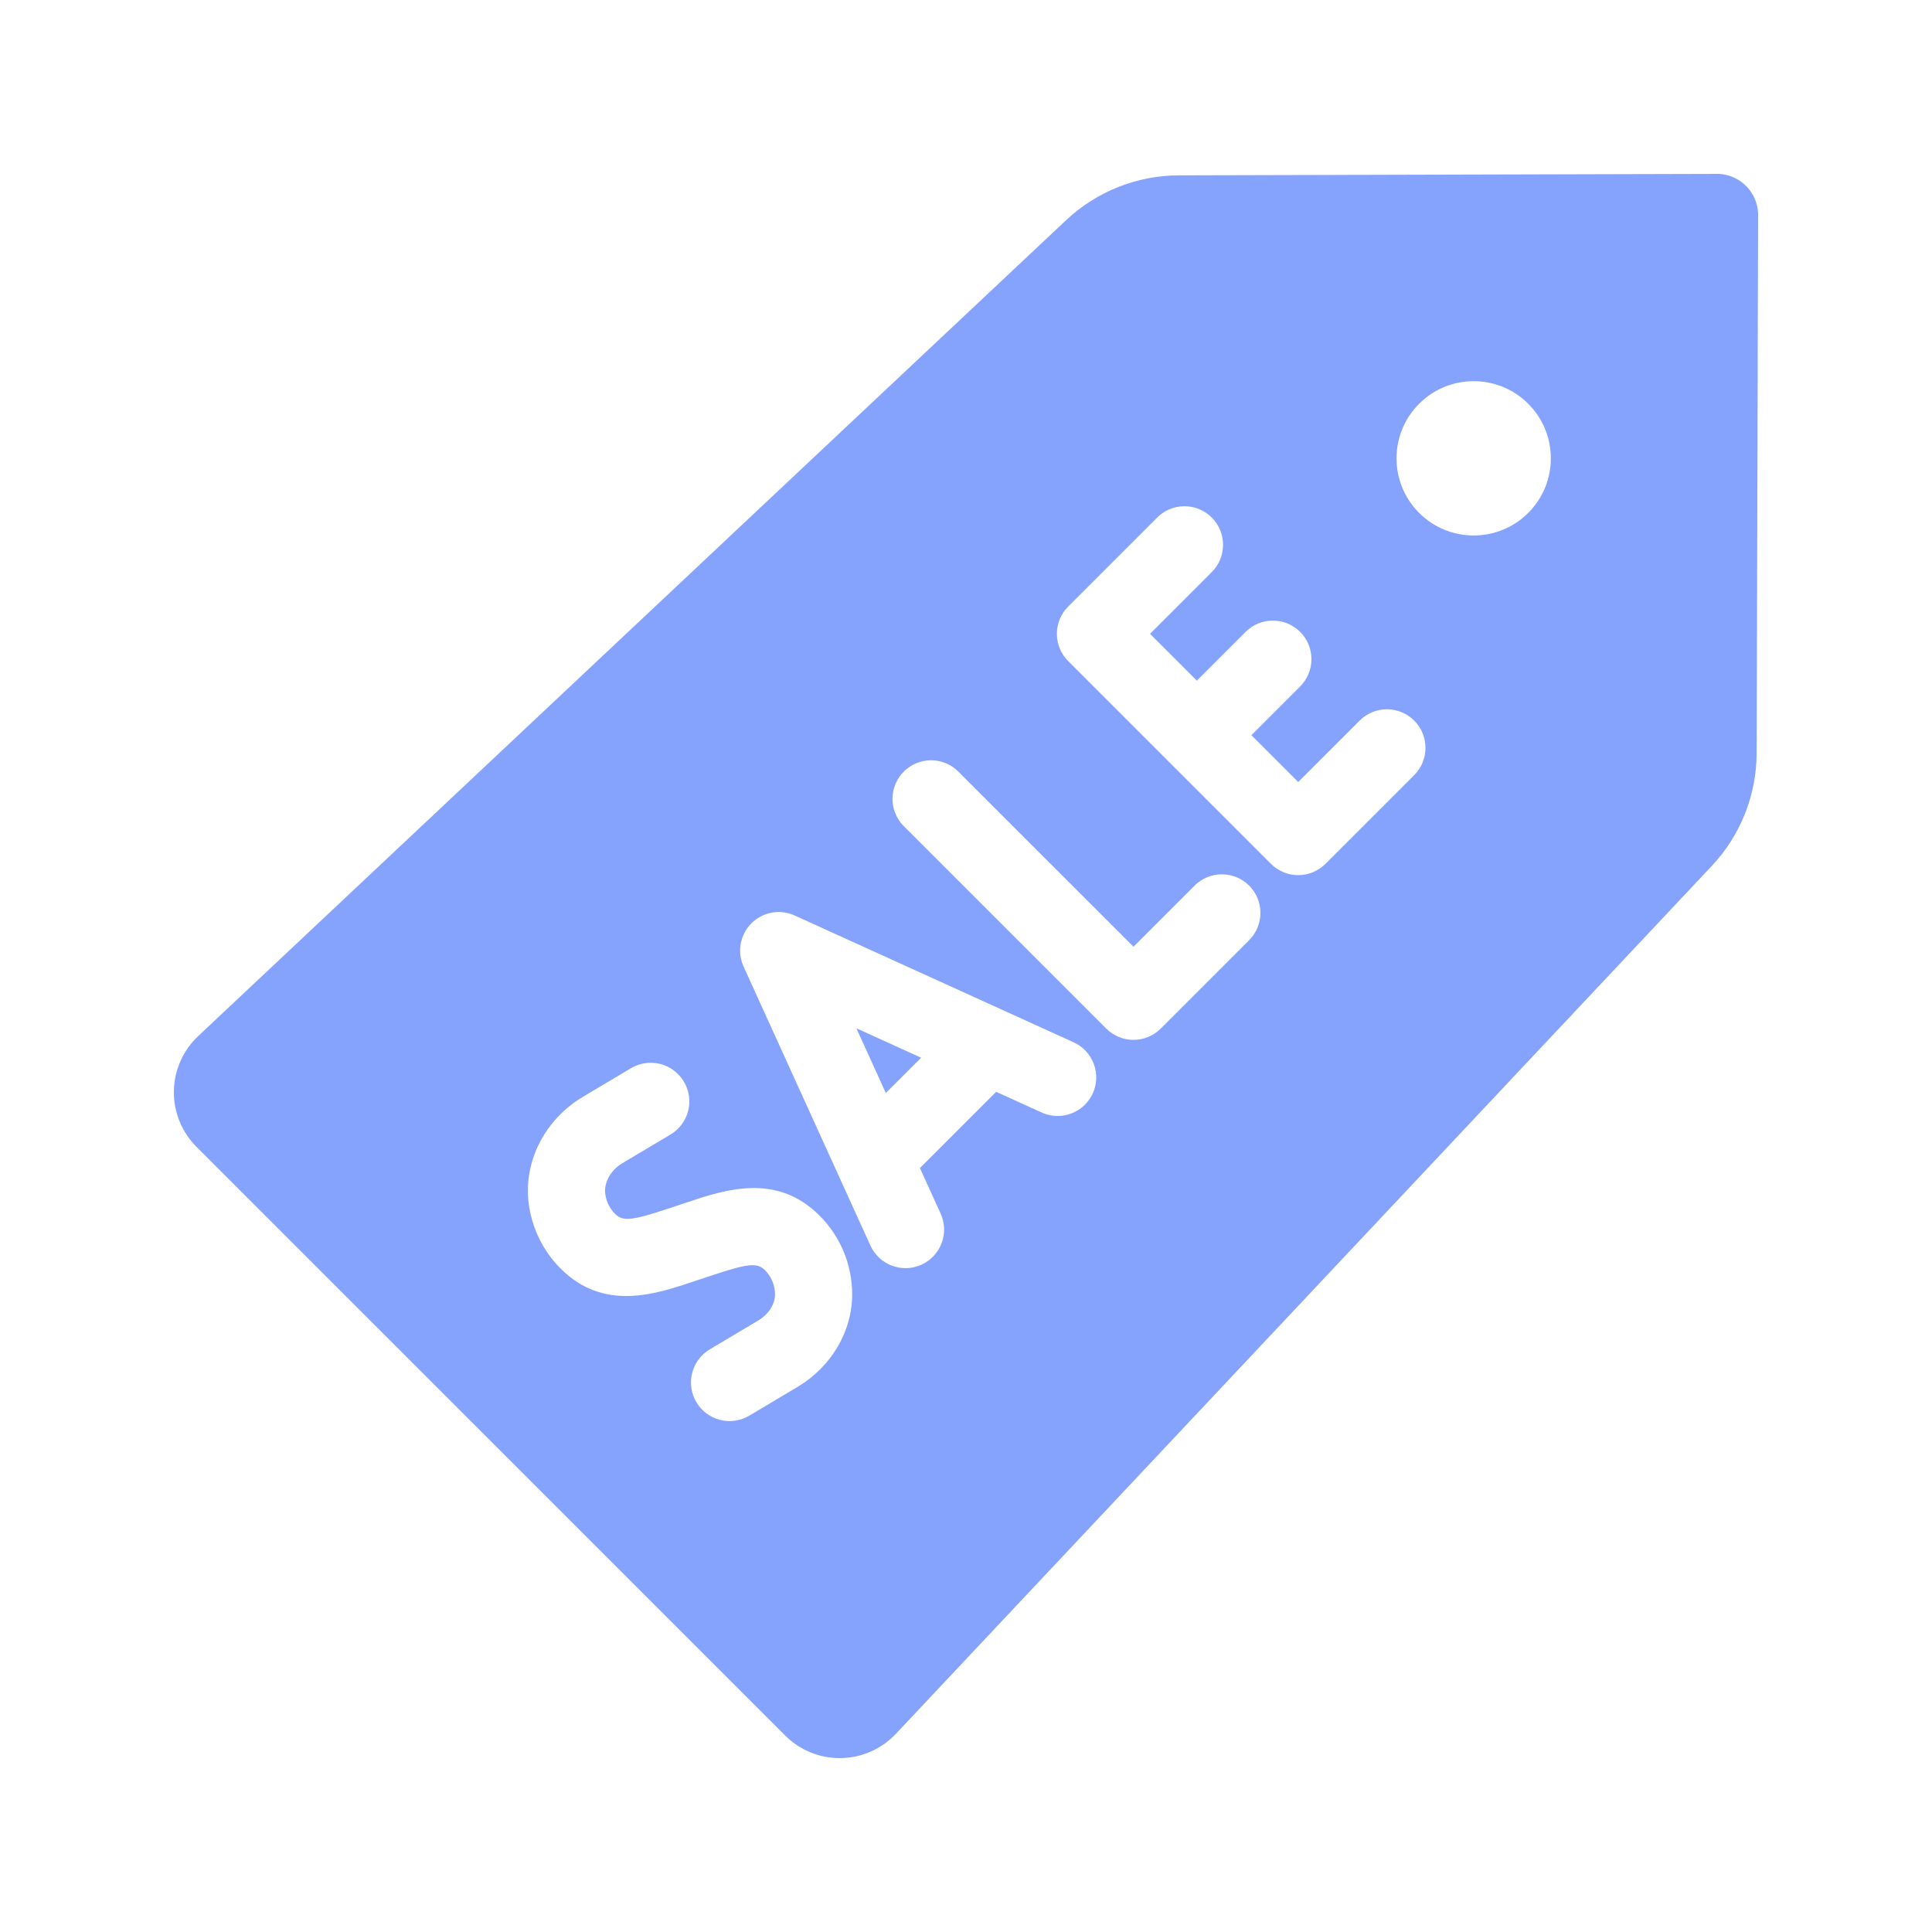 <?xml version="1.0" encoding="UTF-8"?>
<svg xmlns="http://www.w3.org/2000/svg" width="100" height="100" viewBox="0 0 100 100" fill="none">
  <path fill-rule="evenodd" clip-rule="evenodd" d="M61.016 9.076L88.956 9C89.491 9.023 89.997 9.246 90.376 9.624C90.754 10.002 90.977 10.509 91 11.043L90.924 38.984C90.918 41.15 90.091 43.232 88.61 44.812L46.372 89.742C46.006 90.131 45.565 90.444 45.076 90.66C44.587 90.876 44.059 90.991 43.524 90.999C42.989 91.008 42.458 90.909 41.963 90.708C41.467 90.507 41.017 90.208 40.638 89.83L10.17 59.362C9.792 58.984 9.493 58.533 9.292 58.038C9.091 57.542 8.992 57.011 9 56.476C9.009 55.941 9.124 55.414 9.34 54.924C9.556 54.435 9.869 53.994 10.258 53.628L55.188 11.39C56.767 9.909 58.85 9.082 61.016 9.076ZM34.609 62.551L35.555 62.236L35.561 62.234C37.515 61.581 40.187 60.689 42.411 62.911C43.489 63.983 44.099 65.438 44.108 66.959C44.121 68.891 43.038 70.74 41.28 71.786L38.769 73.282C38.314 73.548 37.773 73.623 37.263 73.492C36.752 73.36 36.315 73.032 36.045 72.58C35.776 72.127 35.696 71.586 35.823 71.075C35.951 70.564 36.275 70.123 36.725 69.85L39.237 68.354C39.782 68.031 40.119 67.507 40.115 66.988C40.111 66.517 39.921 66.066 39.586 65.735C39.195 65.344 38.705 65.394 36.822 66.023L35.875 66.337L35.873 66.338C33.919 66.992 31.242 67.887 29.019 65.662C28.097 64.74 27.513 63.534 27.359 62.24C27.107 60.086 28.211 57.941 30.17 56.773L32.66 55.29C33.115 55.019 33.659 54.94 34.173 55.07C34.427 55.135 34.666 55.249 34.877 55.406C35.087 55.563 35.264 55.759 35.398 55.985C35.67 56.44 35.749 56.984 35.619 57.498C35.488 58.012 35.159 58.453 34.704 58.724L32.214 60.206C31.616 60.562 31.258 61.194 31.326 61.778C31.373 62.18 31.555 62.554 31.843 62.838C32.236 63.231 32.728 63.178 34.609 62.551ZM55.559 53.944L41.132 47.385C40.762 47.217 40.349 47.166 39.949 47.238C39.55 47.311 39.181 47.503 38.894 47.791C38.607 48.078 38.414 48.446 38.341 48.846C38.269 49.246 38.32 49.659 38.488 50.029L45.047 64.457C45.154 64.697 45.308 64.914 45.499 65.094C45.691 65.275 45.916 65.416 46.162 65.509C46.409 65.603 46.671 65.646 46.934 65.638C47.197 65.629 47.456 65.569 47.696 65.46C47.935 65.351 48.151 65.196 48.33 65.003C48.51 64.81 48.649 64.584 48.741 64.338C48.833 64.091 48.875 63.828 48.865 63.565C48.855 63.302 48.792 63.044 48.682 62.805L47.615 60.458L51.561 56.512L53.908 57.579C54.147 57.69 54.405 57.752 54.668 57.762C54.931 57.772 55.194 57.73 55.44 57.638C55.687 57.547 55.913 57.407 56.106 57.228C56.298 57.048 56.454 56.832 56.562 56.593C56.672 56.353 56.732 56.094 56.74 55.831C56.749 55.568 56.705 55.306 56.612 55.06C56.519 54.813 56.378 54.588 56.197 54.397C56.016 54.205 55.8 54.052 55.559 53.944V53.944ZM44.327 53.224L45.85 56.575L47.678 54.747L44.327 53.224ZM58.669 49.002L61.847 45.823C62.223 45.456 62.729 45.252 63.255 45.255C63.78 45.258 64.283 45.468 64.655 45.84C65.027 46.211 65.237 46.714 65.24 47.24C65.243 47.766 65.038 48.271 64.671 48.647L60.081 53.238C59.895 53.423 59.675 53.57 59.433 53.671C59.191 53.771 58.931 53.823 58.669 53.823C58.407 53.823 58.147 53.771 57.905 53.671C57.663 53.57 57.442 53.423 57.257 53.238L46.764 42.744C46.397 42.368 46.192 41.863 46.195 41.337C46.198 40.812 46.408 40.309 46.78 39.937C47.152 39.565 47.655 39.355 48.18 39.352C48.706 39.349 49.212 39.553 49.587 39.921L58.669 49.002ZM73.198 37.297C73.012 37.112 72.792 36.965 72.55 36.864C72.308 36.764 72.048 36.712 71.786 36.712C71.524 36.712 71.264 36.764 71.022 36.864C70.78 36.965 70.559 37.112 70.374 37.297L67.195 40.476L64.772 38.054L67.295 35.531C67.67 35.157 67.88 34.649 67.88 34.119C67.88 33.589 67.67 33.081 67.296 32.707C66.921 32.332 66.413 32.122 65.884 32.122C65.354 32.122 64.846 32.332 64.472 32.706L61.948 35.23L59.525 32.807L62.704 29.628C62.893 29.443 63.044 29.223 63.147 28.979C63.25 28.736 63.304 28.475 63.305 28.211C63.307 27.947 63.256 27.685 63.156 27.441C63.055 27.196 62.907 26.974 62.721 26.788C62.534 26.601 62.312 26.453 62.068 26.352C61.823 26.252 61.561 26.201 61.297 26.203C61.033 26.204 60.772 26.258 60.529 26.361C60.285 26.464 60.065 26.615 59.881 26.804L55.289 31.395C55.104 31.58 54.956 31.8 54.856 32.042C54.756 32.285 54.704 32.544 54.704 32.806C54.704 33.069 54.756 33.328 54.856 33.571C54.956 33.813 55.104 34.033 55.289 34.218L65.782 44.712C65.968 44.897 66.188 45.044 66.43 45.145C66.672 45.245 66.932 45.297 67.194 45.297C67.457 45.297 67.716 45.245 67.958 45.145C68.201 45.044 68.421 44.897 68.606 44.712L73.198 40.121C73.383 39.936 73.53 39.715 73.631 39.473C73.731 39.231 73.783 38.971 73.783 38.709C73.783 38.447 73.731 38.187 73.631 37.945C73.53 37.703 73.383 37.483 73.198 37.297ZM79.101 20.899C80.661 22.459 80.661 24.987 79.101 26.547C77.541 28.106 75.013 28.106 73.453 26.547C71.894 24.987 71.894 22.459 73.453 20.899C75.013 19.339 77.541 19.339 79.101 20.899Z" fill="#85A3FD"></path>
</svg>
